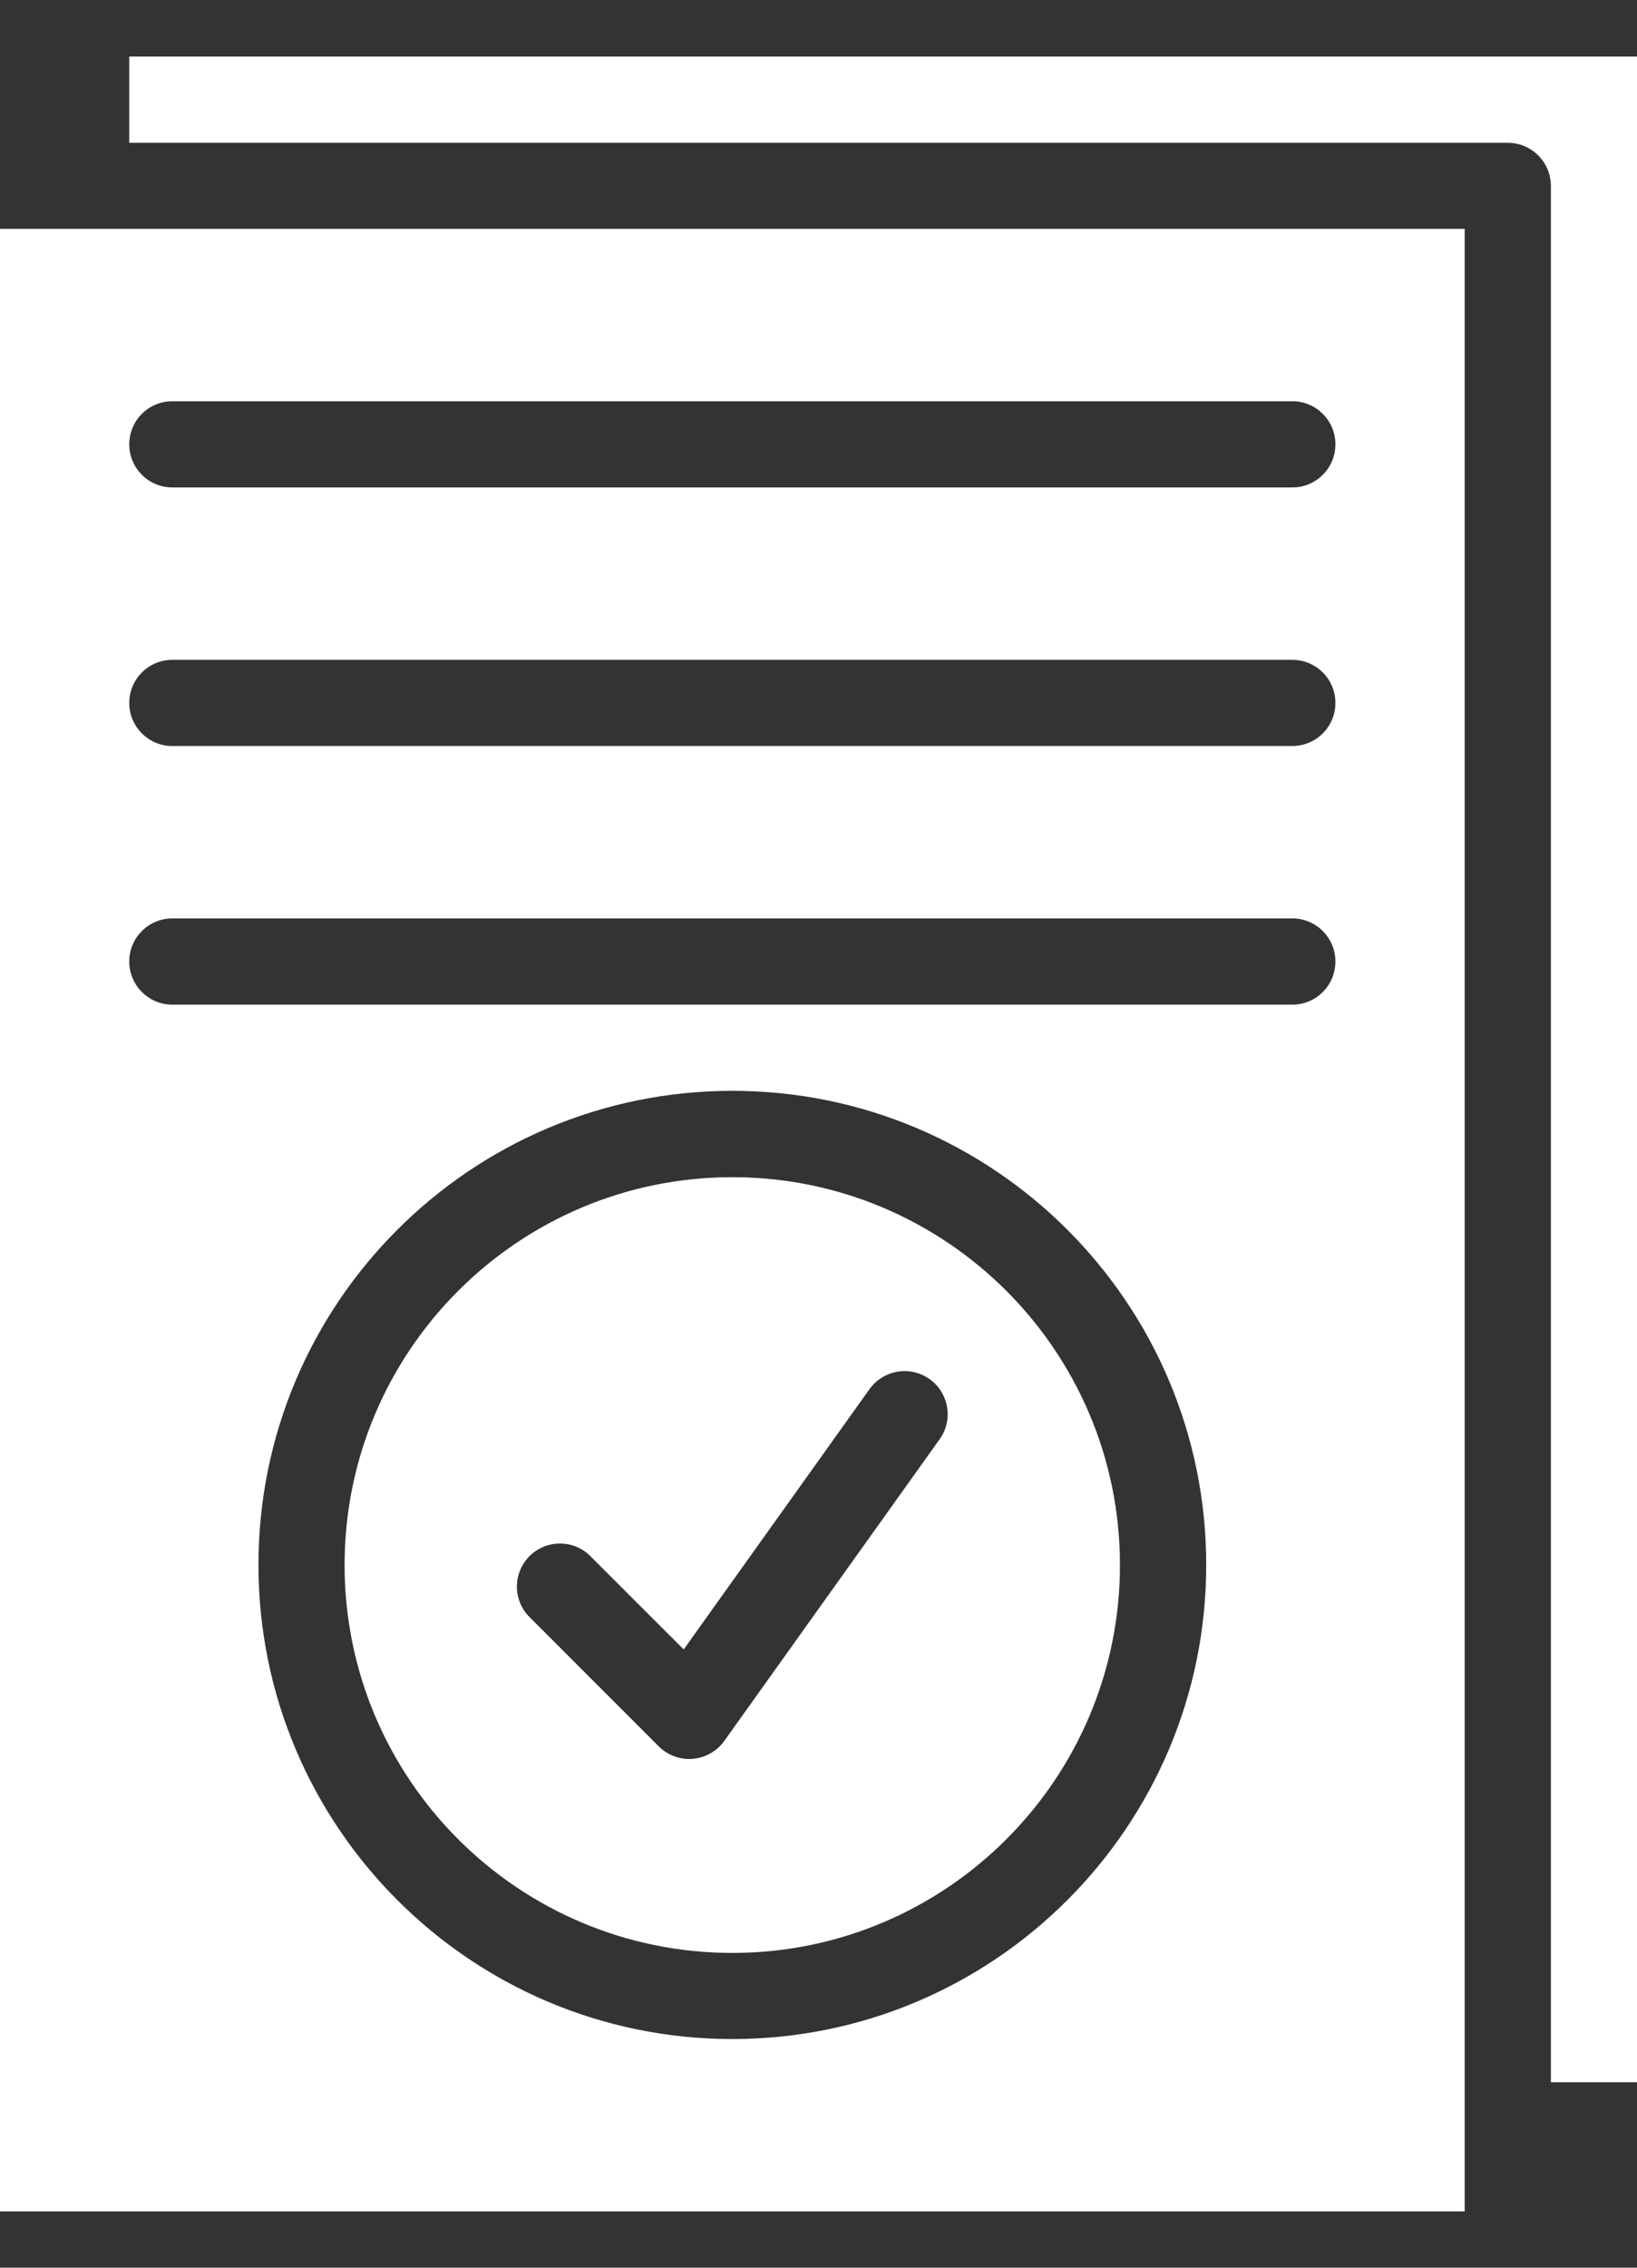 <svg width="26" height="36" viewBox="0 0 26 36" fill="none" xmlns="http://www.w3.org/2000/svg">
<rect x="0" y="0" width="26" height="36" fill="#333333" stroke="none"/>
<path fill-rule="evenodd" clip-rule="evenodd" d="M0 3.633H23.263V35.106H0V3.633ZM11.632 17.317C7.478 17.317 4.105 20.689 4.105 24.843C4.105 28.997 7.478 32.37 11.632 32.37C15.785 32.37 19.158 28.997 19.158 24.843C19.158 20.689 15.785 17.317 11.632 17.317ZM2.737 15.949H20.526C20.904 15.949 21.21 15.642 21.21 15.264C21.21 14.887 20.904 14.58 20.526 14.58H2.737C2.359 14.58 2.053 14.887 2.053 15.264C2.053 15.642 2.359 15.949 2.737 15.949ZM2.737 11.843H20.526C20.904 11.843 21.21 11.537 21.21 11.159C21.21 10.781 20.904 10.475 20.526 10.475H2.737C2.359 10.475 2.053 10.781 2.053 11.159C2.053 11.537 2.359 11.843 2.737 11.843ZM2.737 7.738H20.526C20.904 7.738 21.21 7.432 21.21 7.054C21.21 6.676 20.904 6.37 20.526 6.37H2.737C2.359 6.37 2.053 6.676 2.053 7.054C2.053 7.432 2.359 7.738 2.737 7.738Z" fill="white"/>
<path fill-rule="evenodd" clip-rule="evenodd" d="M11.631 18.688C15.029 18.688 17.788 21.447 17.788 24.845C17.788 28.244 15.029 31.003 11.631 31.003C8.232 31.003 5.473 28.244 5.473 24.845C5.473 21.447 8.232 18.688 11.631 18.688ZM8.41 25.671L10.463 27.724C10.605 27.866 10.803 27.939 11.002 27.922C11.203 27.905 11.386 27.801 11.503 27.638L14.924 22.848C15.144 22.541 15.072 22.113 14.765 21.894C14.458 21.674 14.03 21.746 13.81 22.053L10.859 26.185L9.377 24.704C9.111 24.437 8.677 24.437 8.41 24.704C8.143 24.971 8.143 25.404 8.41 25.671Z" fill="white"/>
<path fill-rule="evenodd" clip-rule="evenodd" d="M24.632 33.056V2.951C24.632 2.573 24.325 2.267 23.948 2.267H2.053V0.898H26V33.056H24.632Z" fill="white"/>
</svg>
